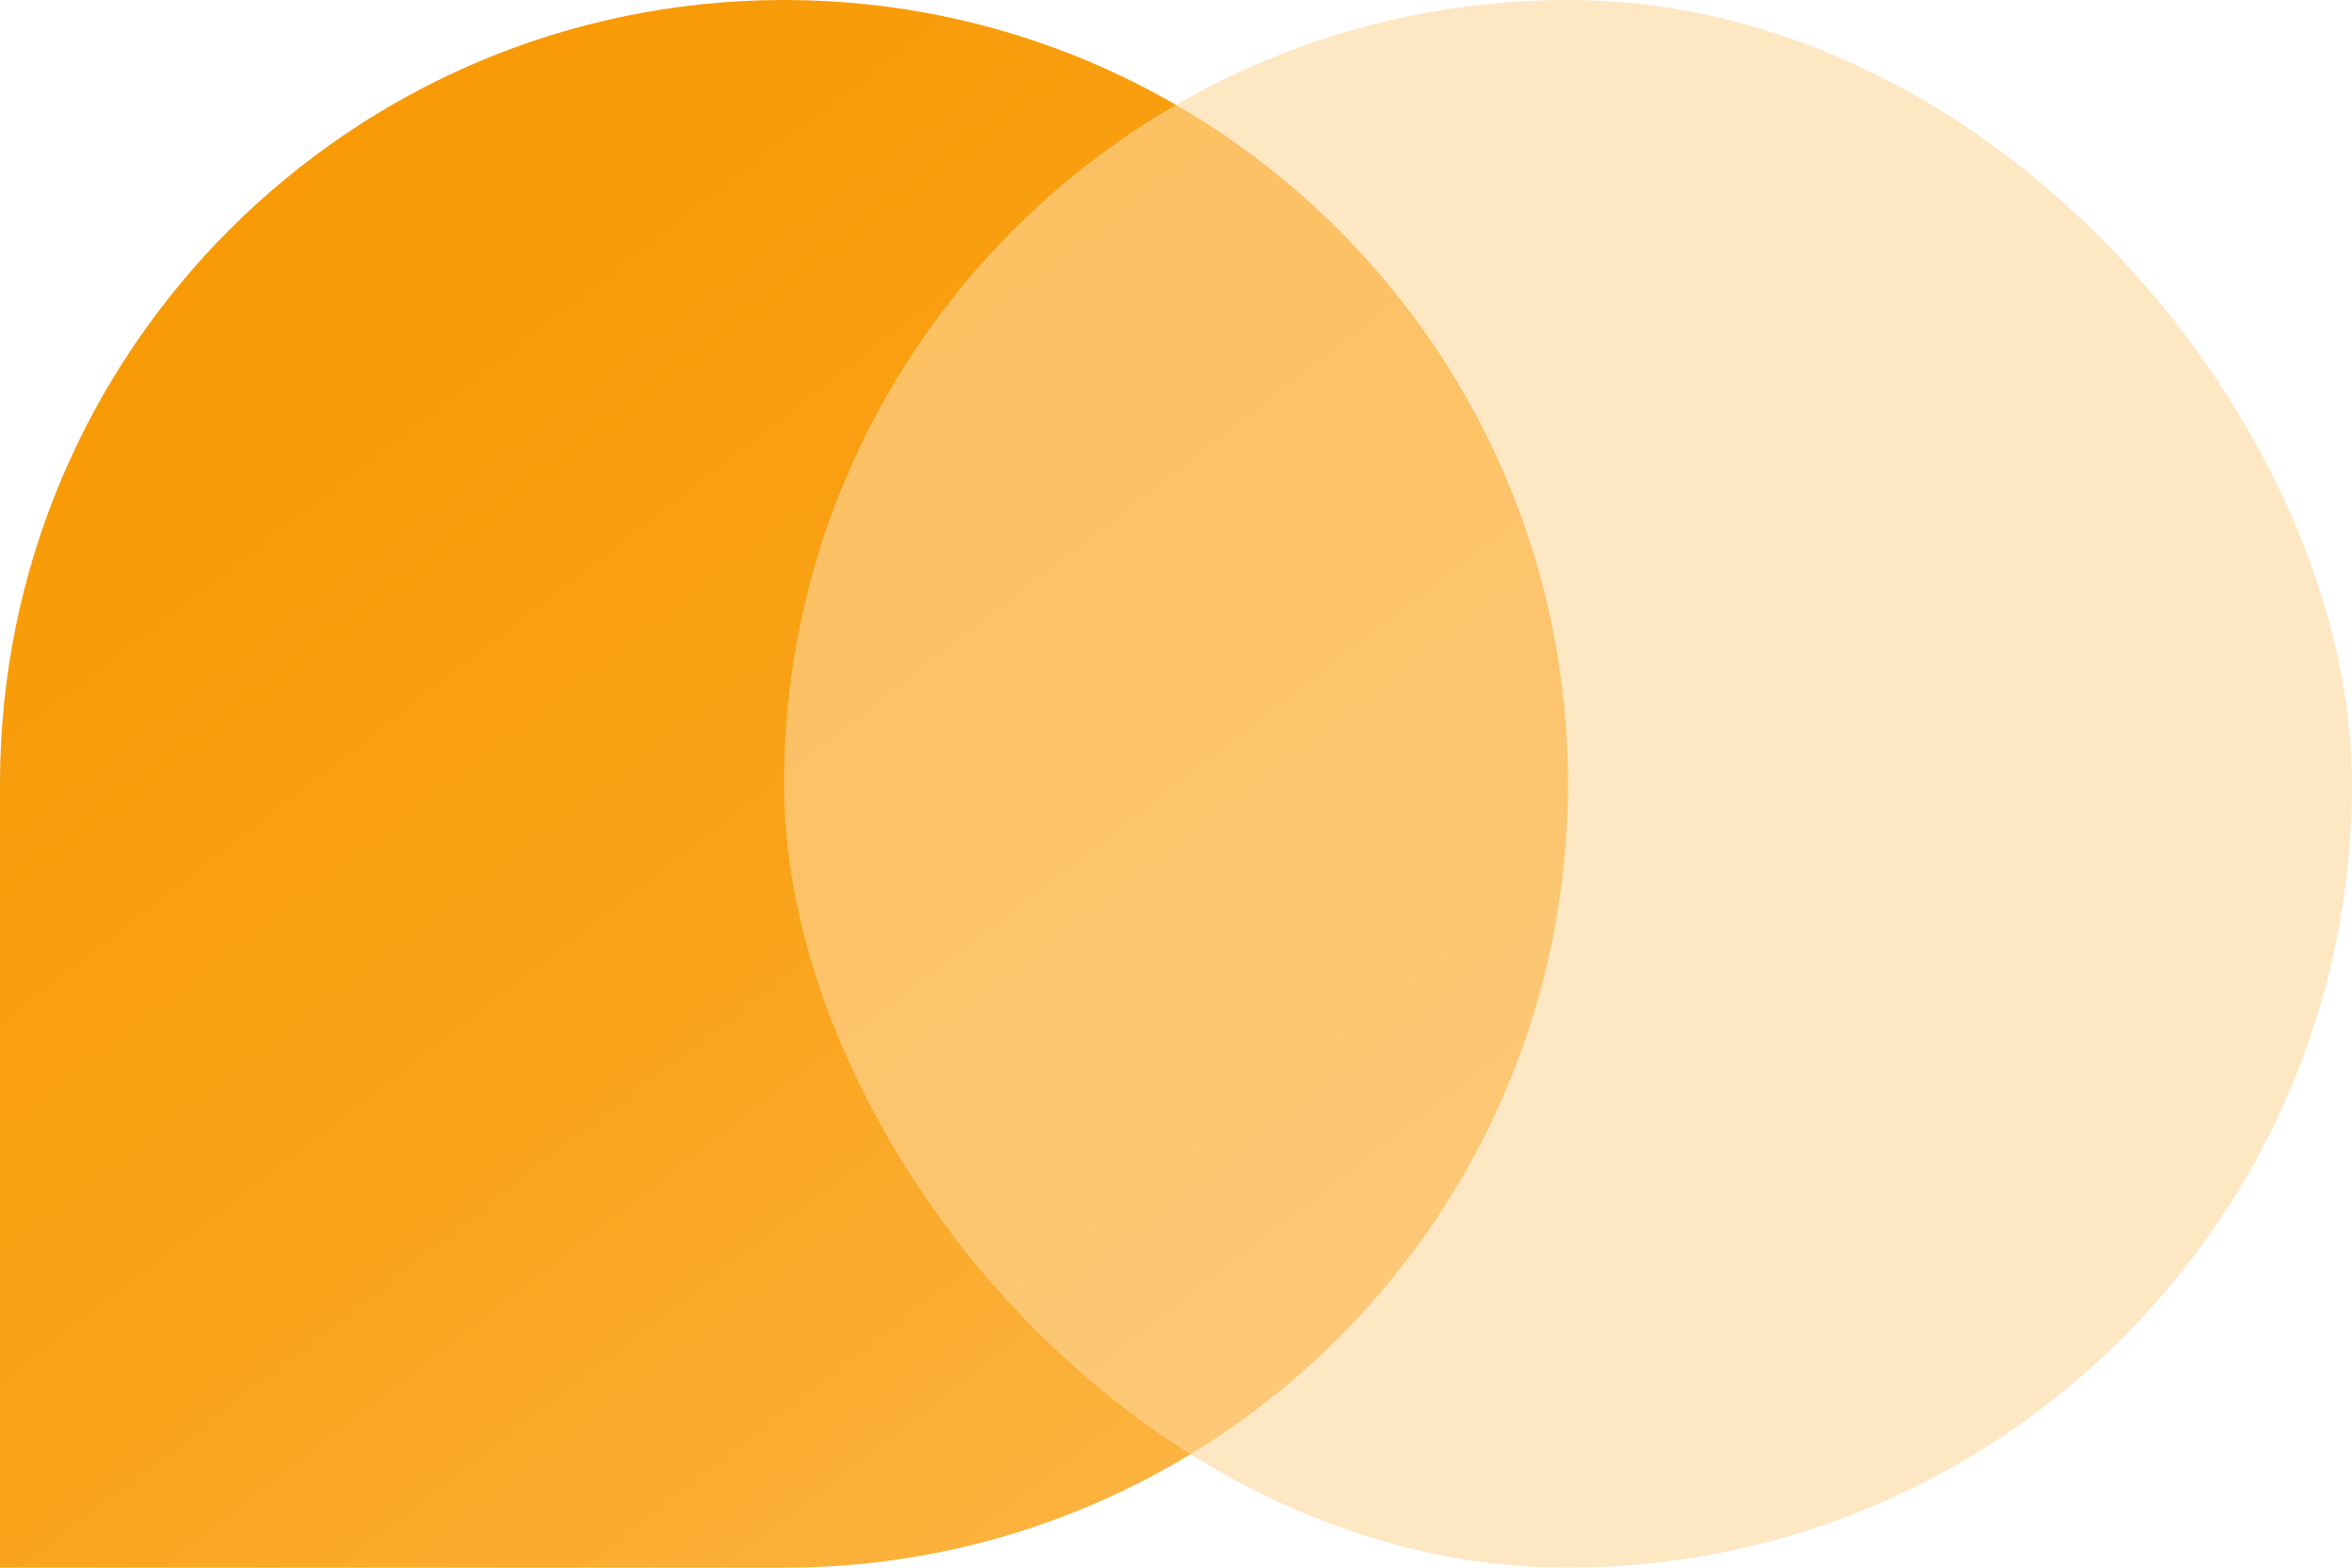 <svg width="45" height="30" viewBox="0 0 45 30" fill="none" xmlns="http://www.w3.org/2000/svg">
<path d="M0 15C0 6.716 6.716 0 15 0C23.284 0 30 6.716 30 15C30 23.284 23.284 30 15 30H0V15Z" fill="url(#paint0_linear_1240_70988)"/>
<g filter="url(#filter0_b_1240_70988)">
<rect x="15" width="30" height="30" rx="15" fill="#FDD79B" fill-opacity="0.6"/>
</g>
<defs>
<filter id="filter0_b_1240_70988" x="11" y="-4" width="38" height="38" filterUnits="userSpaceOnUse" color-interpolation-filters="sRGB">
<feFlood flood-opacity="0" result="BackgroundImageFix"/>
<feGaussianBlur in="BackgroundImageFix" stdDeviation="2"/>
<feComposite in2="SourceAlpha" operator="in" result="effect1_backgroundBlur_1240_70988"/>
<feBlend mode="normal" in="SourceGraphic" in2="effect1_backgroundBlur_1240_70988" result="shape"/>
</filter>
<linearGradient id="paint0_linear_1240_70988" x1="5.25" y1="4.125" x2="23.25" y2="27.375" gradientUnits="userSpaceOnUse">
<stop stop-color="#F89A05"/>
<stop offset="0.525" stop-color="#F9A217"/>
<stop offset="1" stop-color="#FCB33F"/>
</linearGradient>
</defs>
</svg>
